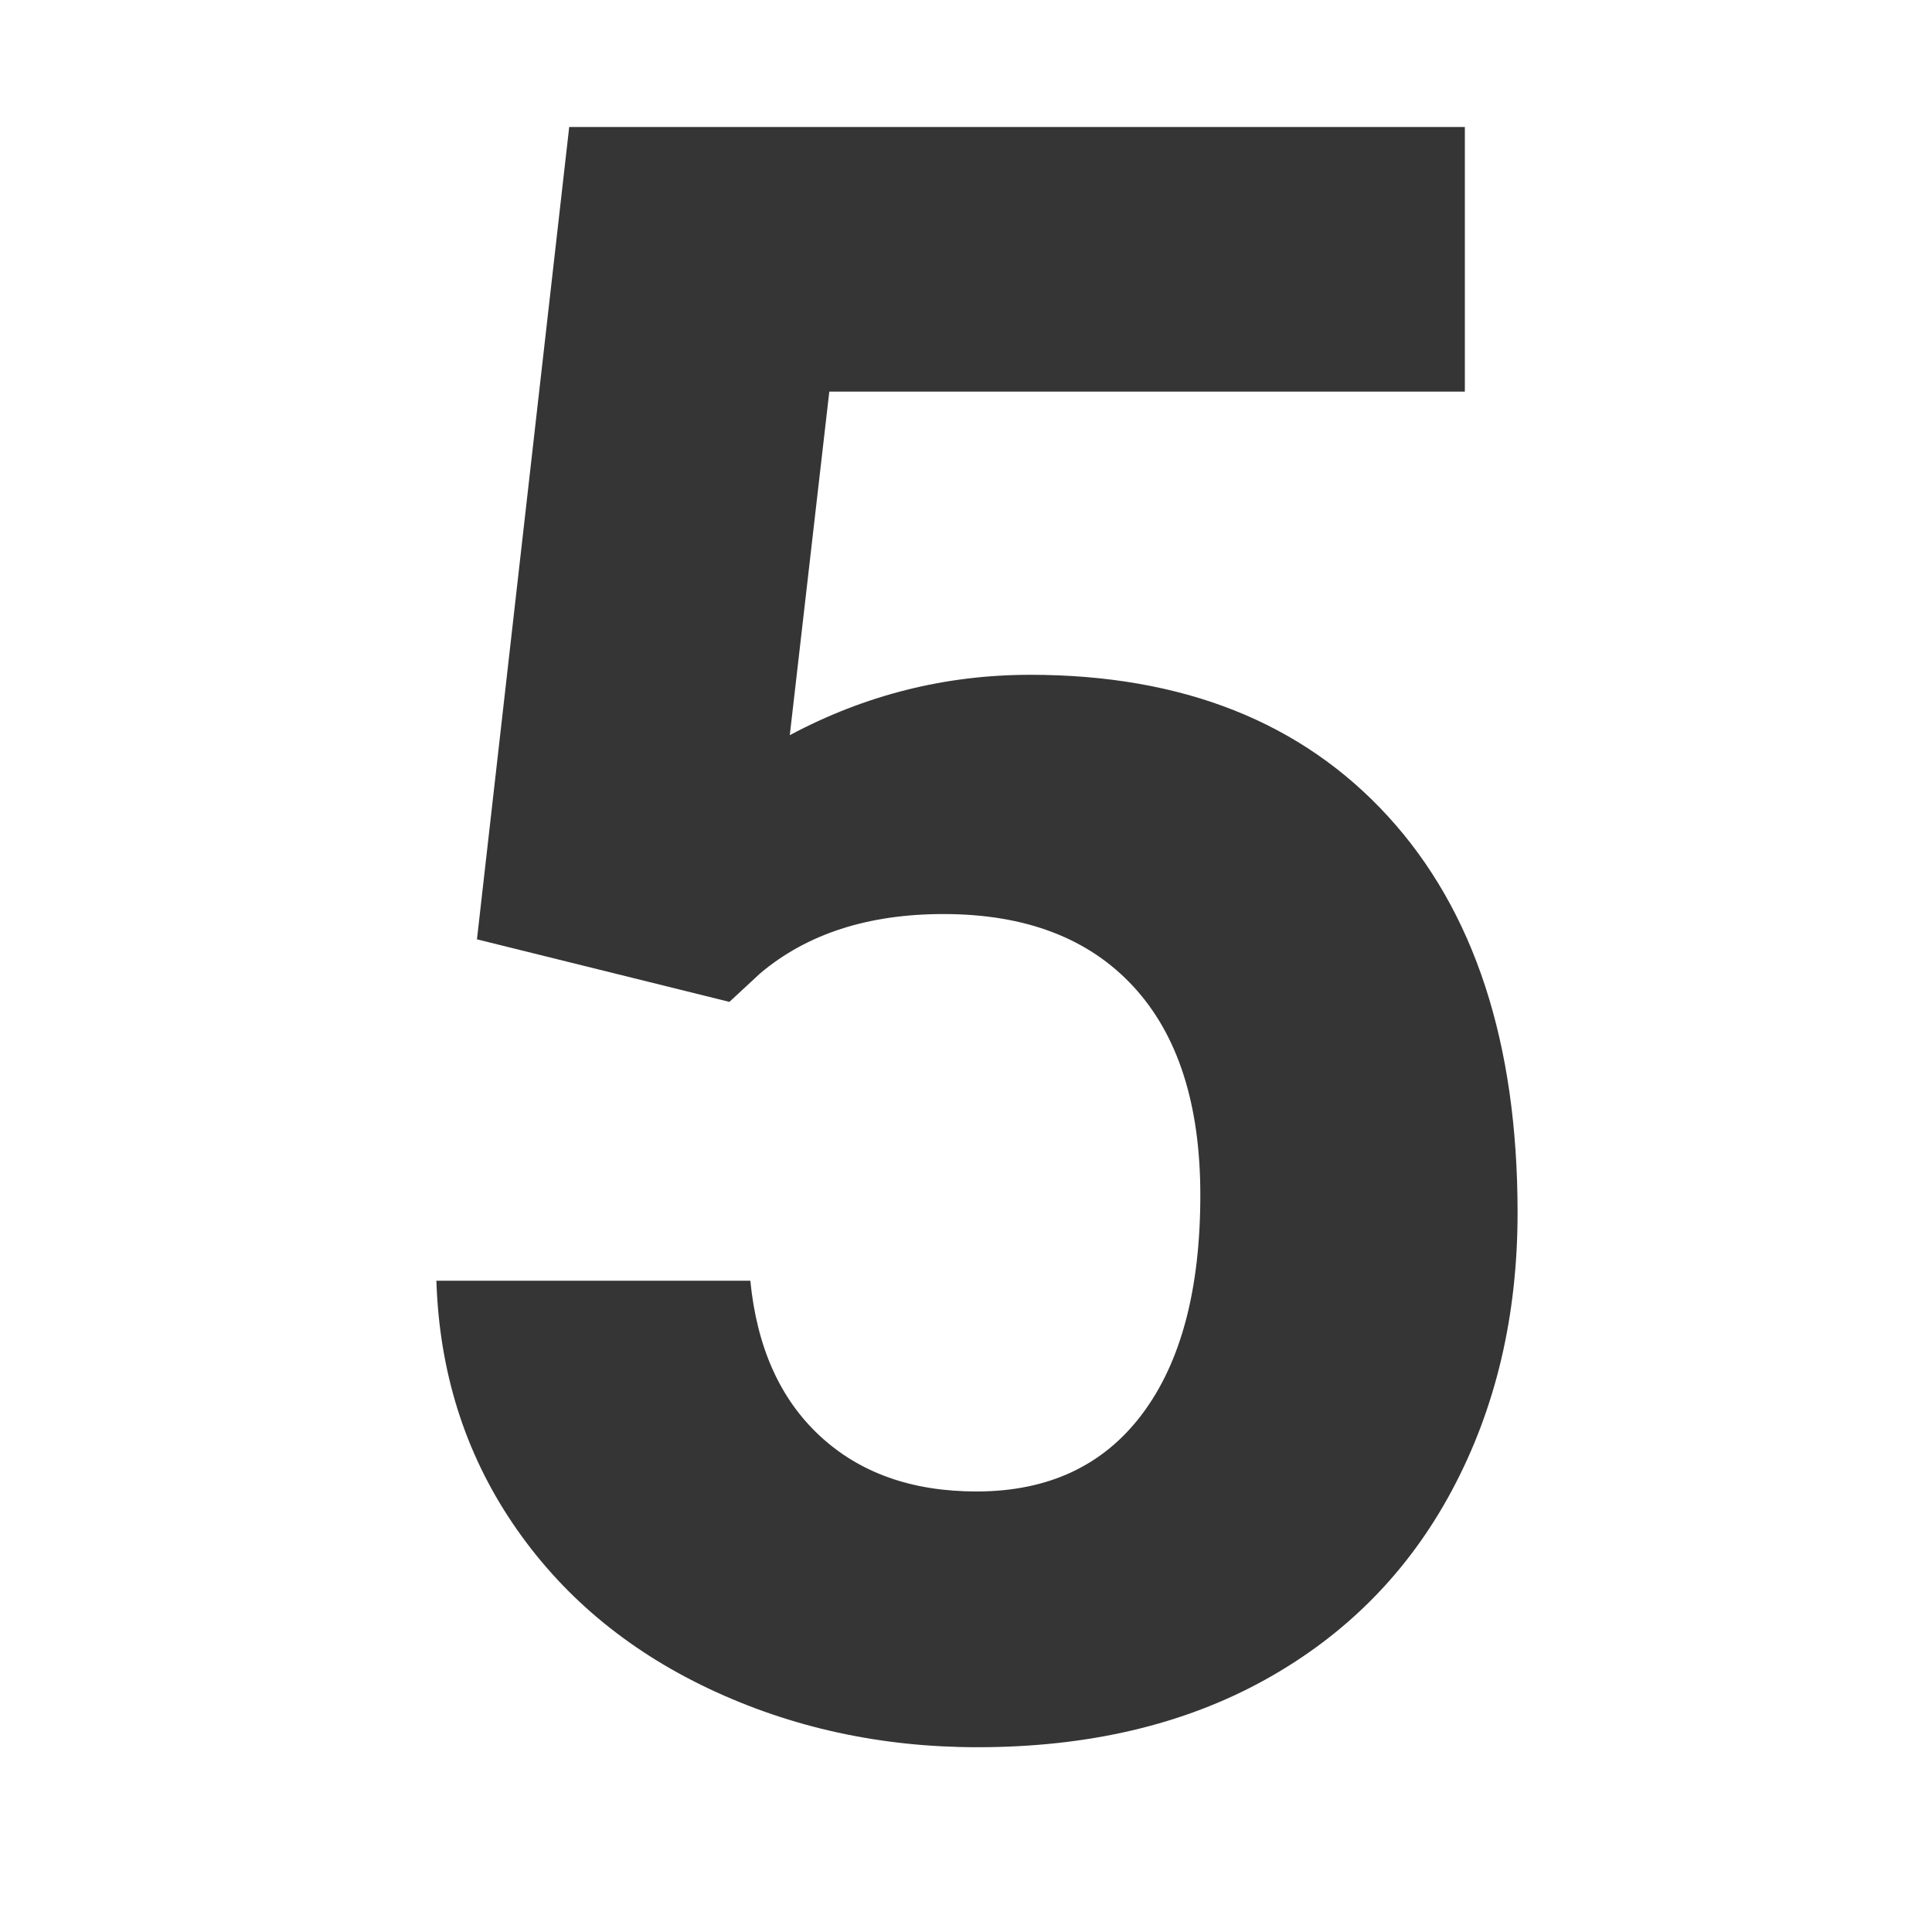 <svg xmlns="http://www.w3.org/2000/svg" xmlns:xlink="http://www.w3.org/1999/xlink" width="500" viewBox="0 0 375 375" height="500" preserveAspectRatio="xMidYMid meet"><defs><g></g><clipPath id="6b994d8429"><rect x="0" width="252" y="0" height="375"></rect></clipPath></defs><g transform="matrix(1, 0, 0, 1, 62, 0)"><g clip-path="url(#6b994d8429)"><g fill="#353535" fill-opacity="1"><g transform="translate(0.327, 334.869)"><g><path d="M 30.25 -152.547 L 48.156 -310.219 L 222 -310.219 L 222 -258.859 L 98.641 -258.859 L 90.969 -192.172 C 105.602 -199.984 121.16 -203.891 137.641 -203.891 C 167.18 -203.891 190.332 -194.727 207.094 -176.406 C 223.852 -158.082 232.234 -132.445 232.234 -99.5 C 232.234 -79.469 228.004 -61.531 219.547 -45.688 C 211.098 -29.852 198.988 -17.566 183.219 -8.828 C 167.457 -0.098 148.852 4.266 127.406 4.266 C 108.656 4.266 91.254 0.469 75.203 -7.125 C 59.16 -14.727 46.484 -25.422 37.172 -39.203 C 27.867 -52.984 22.938 -68.676 22.375 -86.281 L 83.312 -86.281 C 84.582 -73.363 89.086 -63.316 96.828 -56.141 C 104.578 -48.961 114.703 -45.375 127.203 -45.375 C 141.117 -45.375 151.836 -50.379 159.359 -60.391 C 166.891 -70.41 170.656 -84.582 170.656 -102.906 C 170.656 -120.52 166.32 -134.016 157.656 -143.391 C 149 -152.766 136.711 -157.453 120.797 -157.453 C 106.172 -157.453 94.312 -153.613 85.219 -145.938 L 79.25 -140.406 Z M 30.25 -152.547 "></path></g></g></g></g></g></svg>